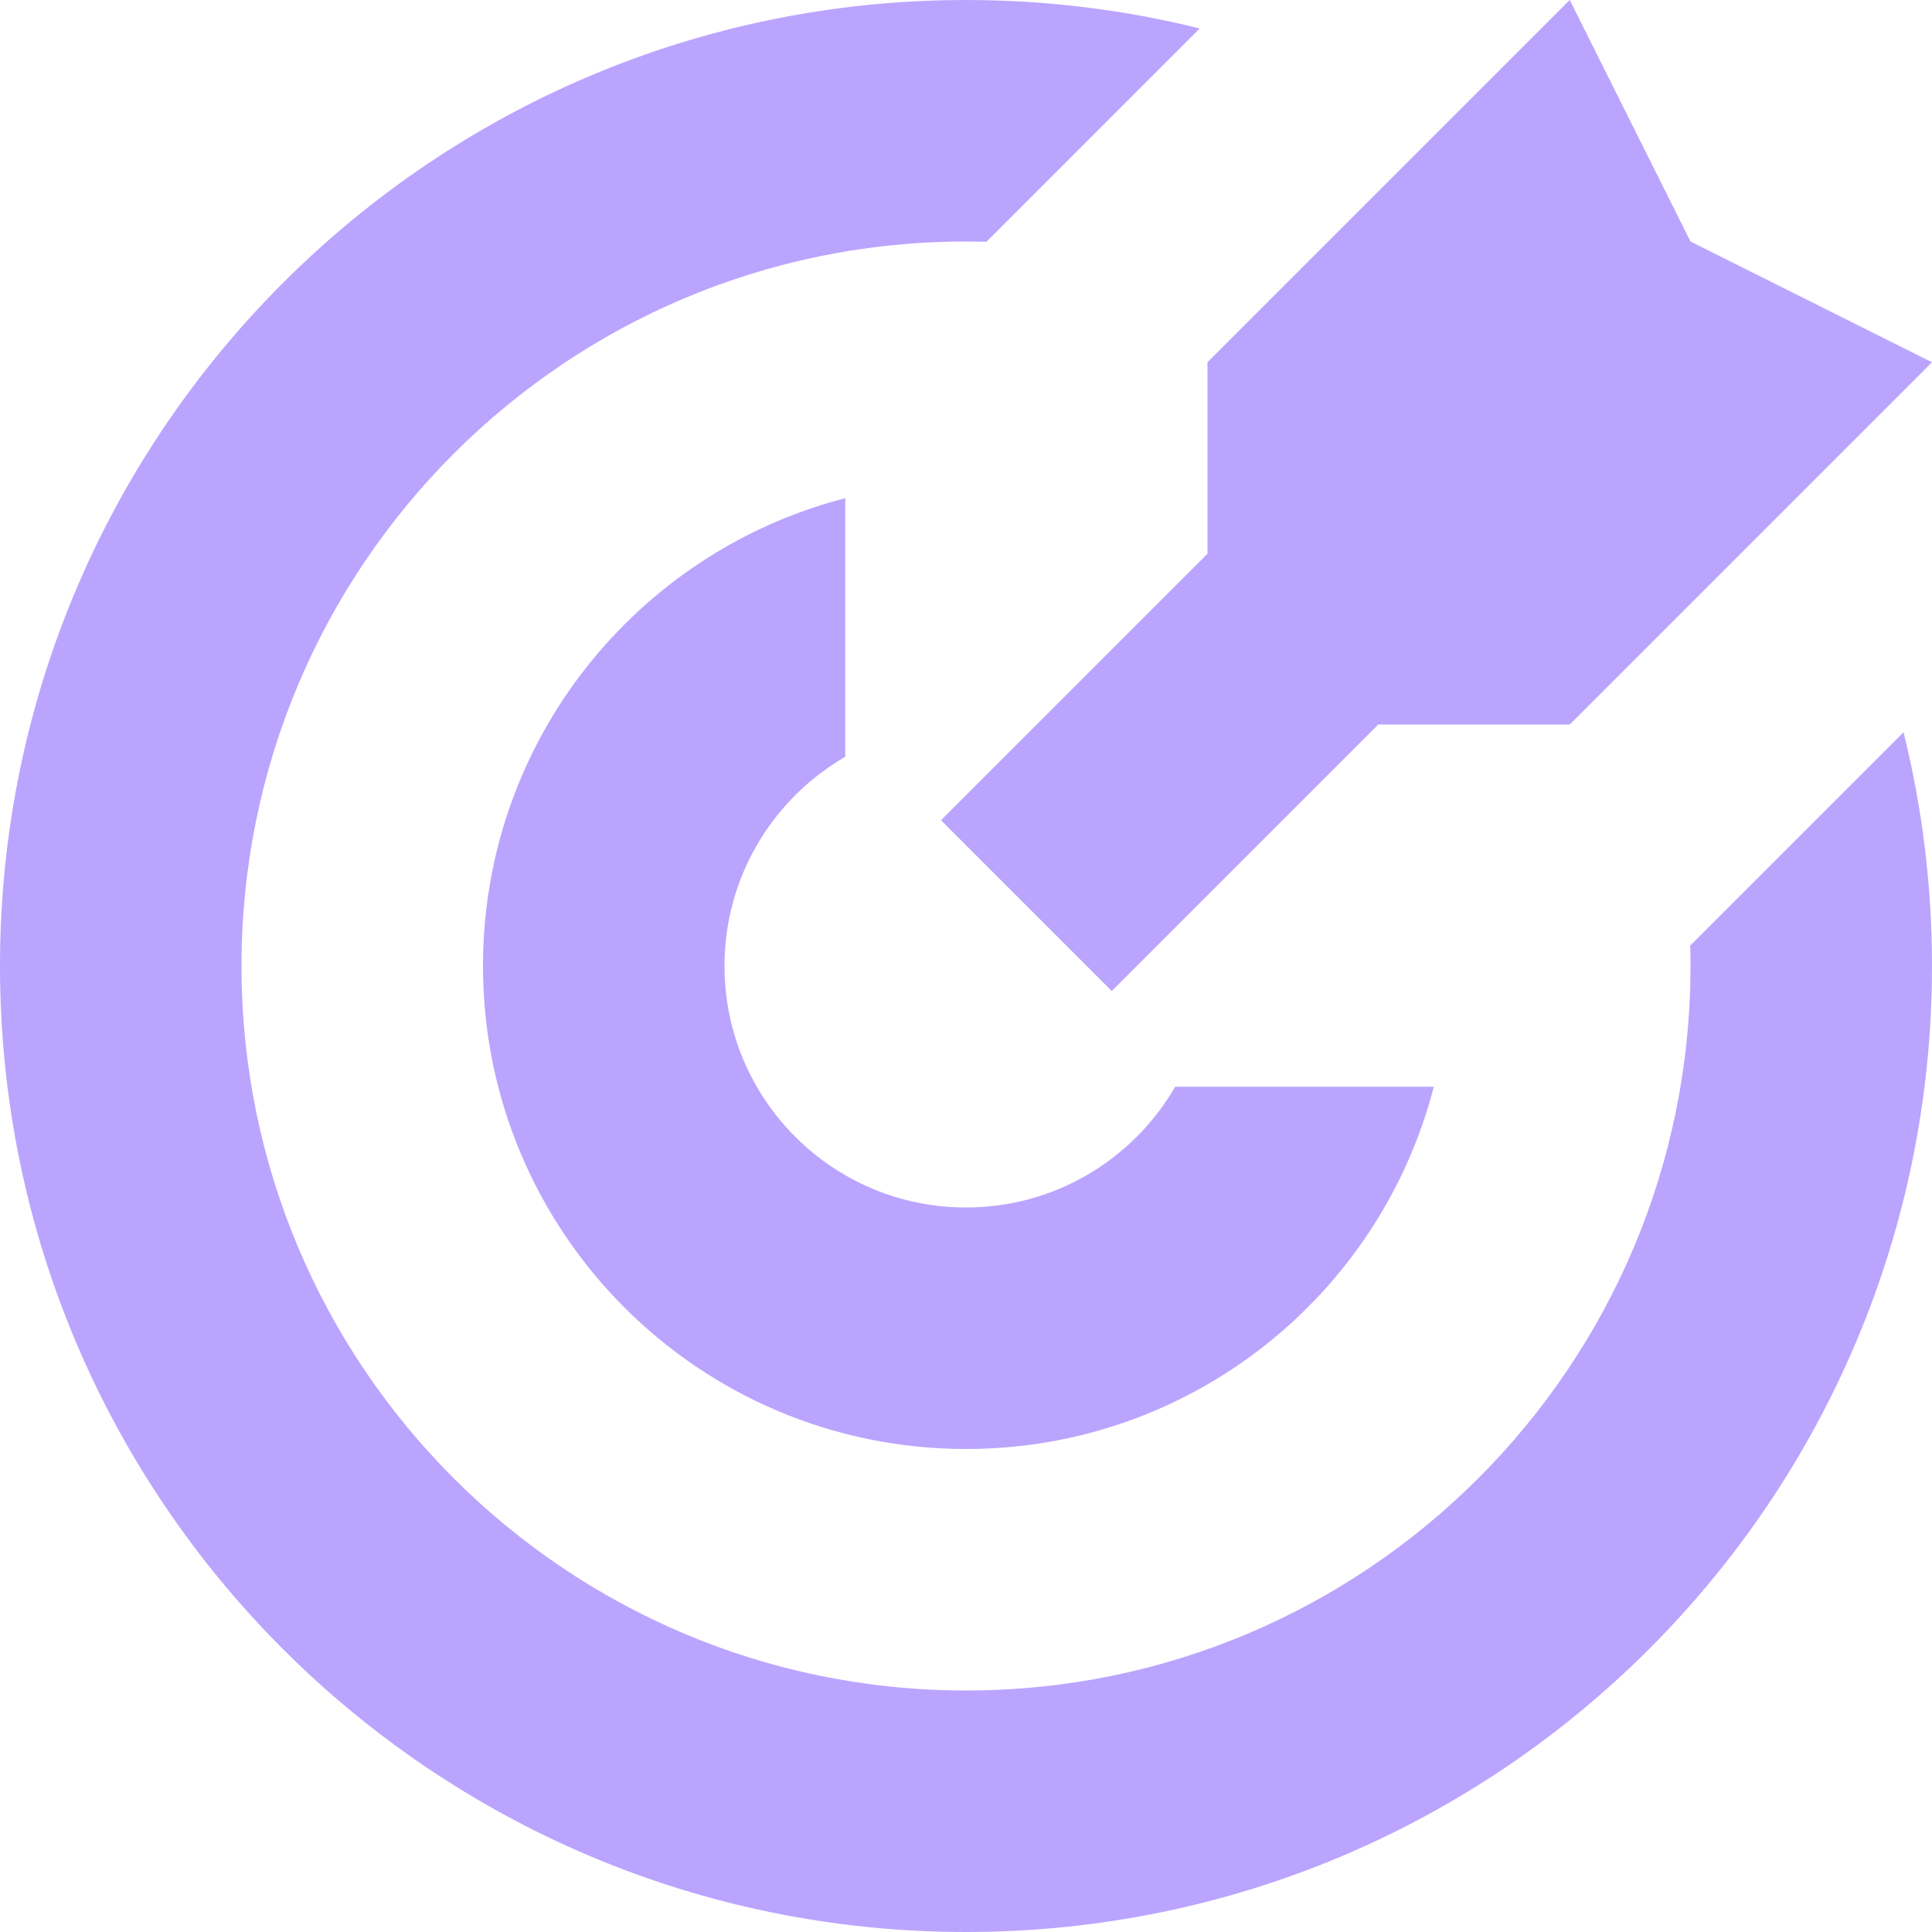 <svg width="200" height="200" viewBox="0 0 200 200" fill="none" xmlns="http://www.w3.org/2000/svg">
<path d="M102.115 25.029C101.413 25.01 100.708 25 100 25C58.579 25 25 58.579 25 100C25 141.421 58.579 175 100 175C141.421 175 175 141.421 175 100C175 99.293 174.99 98.587 174.971 97.885L197.053 75.803C198.978 83.551 200 91.656 200 100C200 155.229 155.229 200 100 200C44.772 200 0 155.229 0 100C0 44.772 44.772 0 100 0C108.344 0 116.449 1.022 124.197 2.947L102.115 25.029Z" fill="#BBA4FE"/>
<path d="M50 99.999C50 76.701 65.935 57.125 87.5 51.575V78.344C80.028 82.667 75 90.746 75 99.999C75 113.807 86.193 124.999 100 124.999C109.253 124.999 117.333 119.972 121.655 112.499H148.425C142.874 134.065 123.298 150 100 150C72.386 150 50 127.614 50 99.999Z" fill="#BBA4FE"/>
<path d="M175 25L162.5 0L125 37.5V57.322L97.411 84.911L115.089 102.589L142.678 75H162.5L200 37.5L175 25Z" fill="#BBA4FE"/>
</svg>
